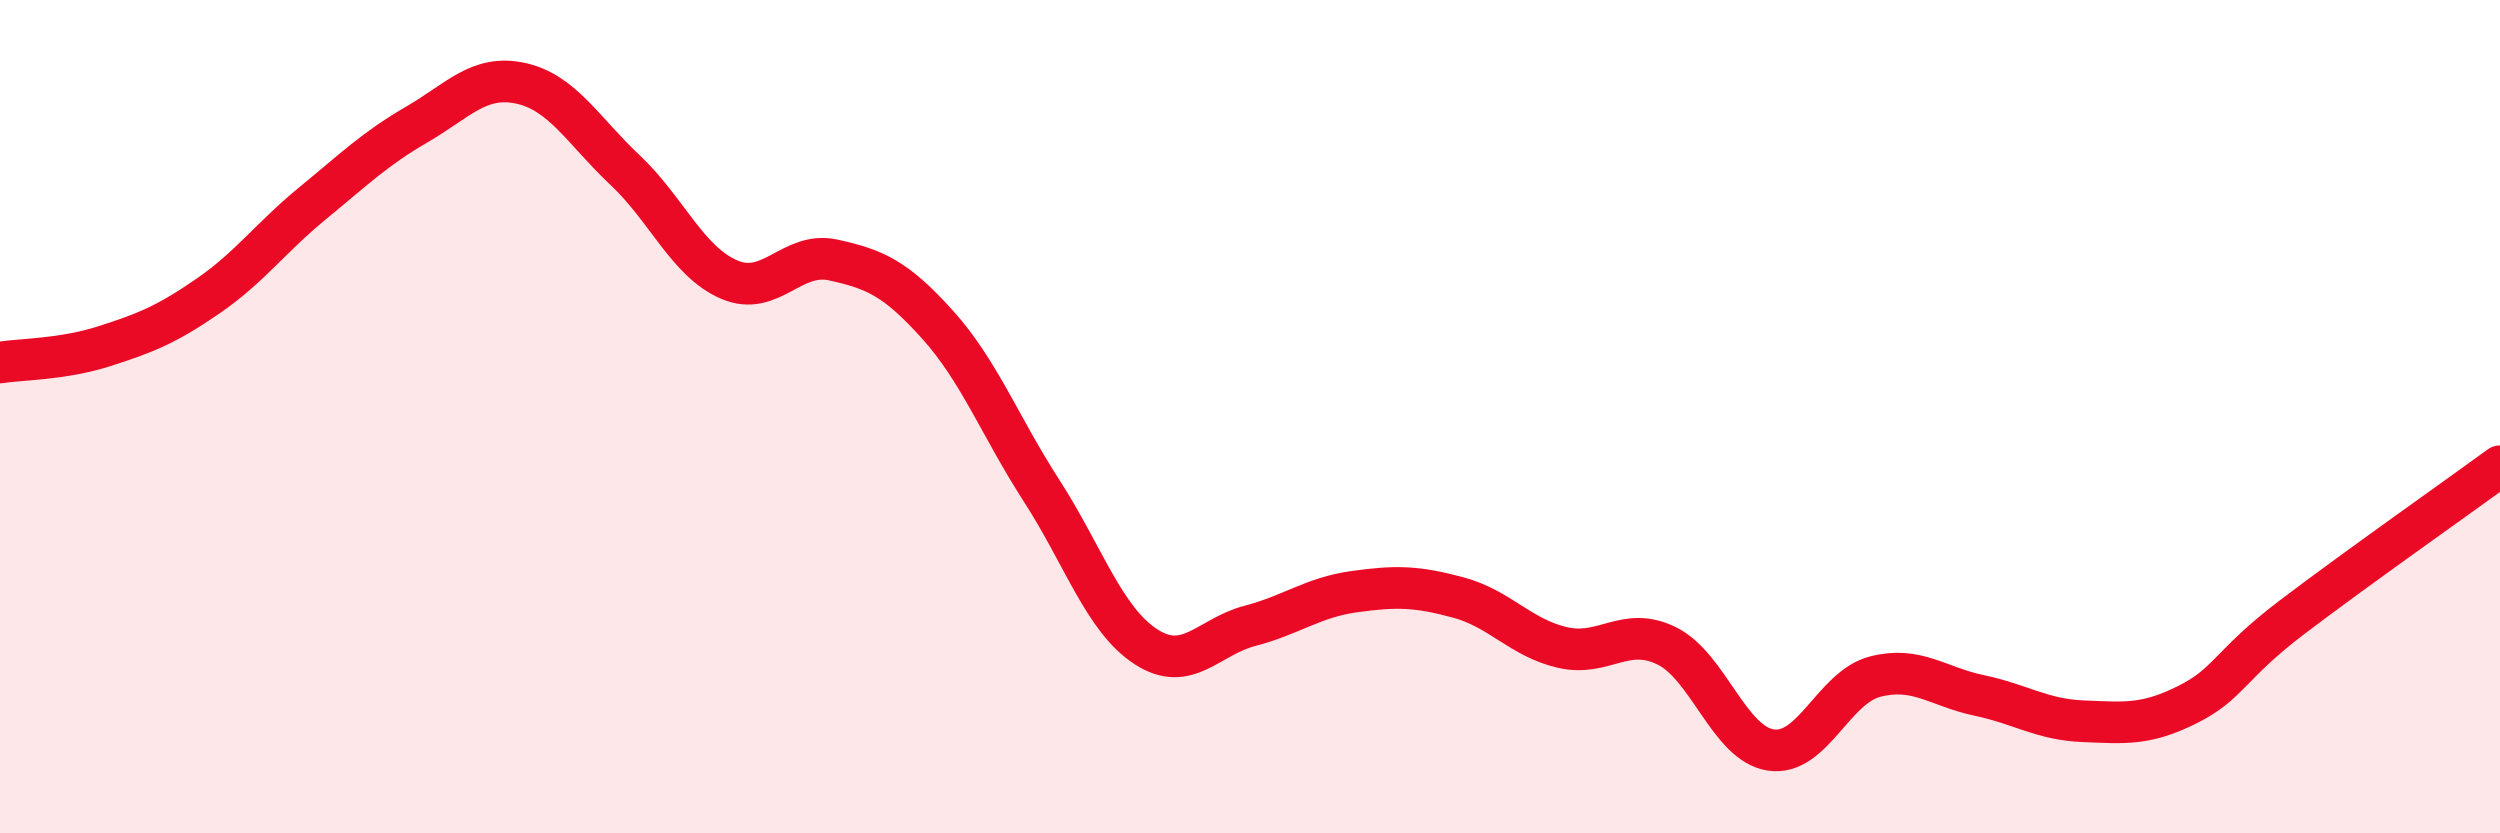 
    <svg width="60" height="20" viewBox="0 0 60 20" xmlns="http://www.w3.org/2000/svg">
      <path
        d="M 0,8.7 C 0.5,8.62 1.5,8.63 2.5,8.31 C 3.5,7.99 4,7.79 5,7.1 C 6,6.41 6.5,5.7 7.5,4.88 C 8.5,4.06 9,3.57 10,2.99 C 11,2.41 11.5,1.78 12.5,2 C 13.5,2.22 14,3.14 15,4.08 C 16,5.02 16.5,6.28 17.5,6.71 C 18.5,7.14 19,6.02 20,6.24 C 21,6.46 21.5,6.68 22.5,7.79 C 23.5,8.9 24,10.23 25,11.78 C 26,13.33 26.5,14.87 27.5,15.52 C 28.5,16.17 29,15.28 30,15.02 C 31,14.76 31.5,14.34 32.5,14.2 C 33.5,14.06 34,14.07 35,14.34 C 36,14.61 36.5,15.31 37.5,15.54 C 38.5,15.77 39,15.01 40,15.5 C 41,15.99 41.5,17.85 42.5,18 C 43.5,18.15 44,16.5 45,16.24 C 46,15.98 46.5,16.48 47.5,16.69 C 48.5,16.9 49,17.27 50,17.31 C 51,17.35 51.5,17.41 52.5,16.91 C 53.5,16.41 53.5,15.96 55,14.82 C 56.5,13.68 59,11.92 60,11.19L60 20L0 20Z"
        fill="#EB0A25"
        opacity="0.1"
        stroke-linecap="round"
        stroke-linejoin="round"
      />
      <path
        d="M 0,8.7 C 0.5,8.62 1.5,8.63 2.5,8.31 C 3.5,7.99 4,7.79 5,7.1 C 6,6.41 6.5,5.7 7.5,4.88 C 8.5,4.06 9,3.57 10,2.99 C 11,2.41 11.5,1.78 12.5,2 C 13.5,2.22 14,3.14 15,4.08 C 16,5.02 16.5,6.28 17.5,6.71 C 18.5,7.14 19,6.02 20,6.24 C 21,6.46 21.5,6.68 22.5,7.79 C 23.5,8.9 24,10.23 25,11.78 C 26,13.33 26.5,14.87 27.5,15.52 C 28.5,16.17 29,15.28 30,15.02 C 31,14.76 31.5,14.34 32.5,14.2 C 33.5,14.06 34,14.07 35,14.34 C 36,14.61 36.5,15.31 37.5,15.54 C 38.5,15.77 39,15.01 40,15.5 C 41,15.99 41.5,17.85 42.5,18 C 43.5,18.15 44,16.5 45,16.24 C 46,15.98 46.5,16.48 47.5,16.69 C 48.5,16.9 49,17.27 50,17.31 C 51,17.35 51.5,17.41 52.5,16.91 C 53.5,16.41 53.5,15.96 55,14.82 C 56.5,13.68 59,11.92 60,11.19"
        stroke="#EB0A25"
        stroke-width="1"
        fill="none"
        stroke-linecap="round"
        stroke-linejoin="round"
      />
    </svg>
  